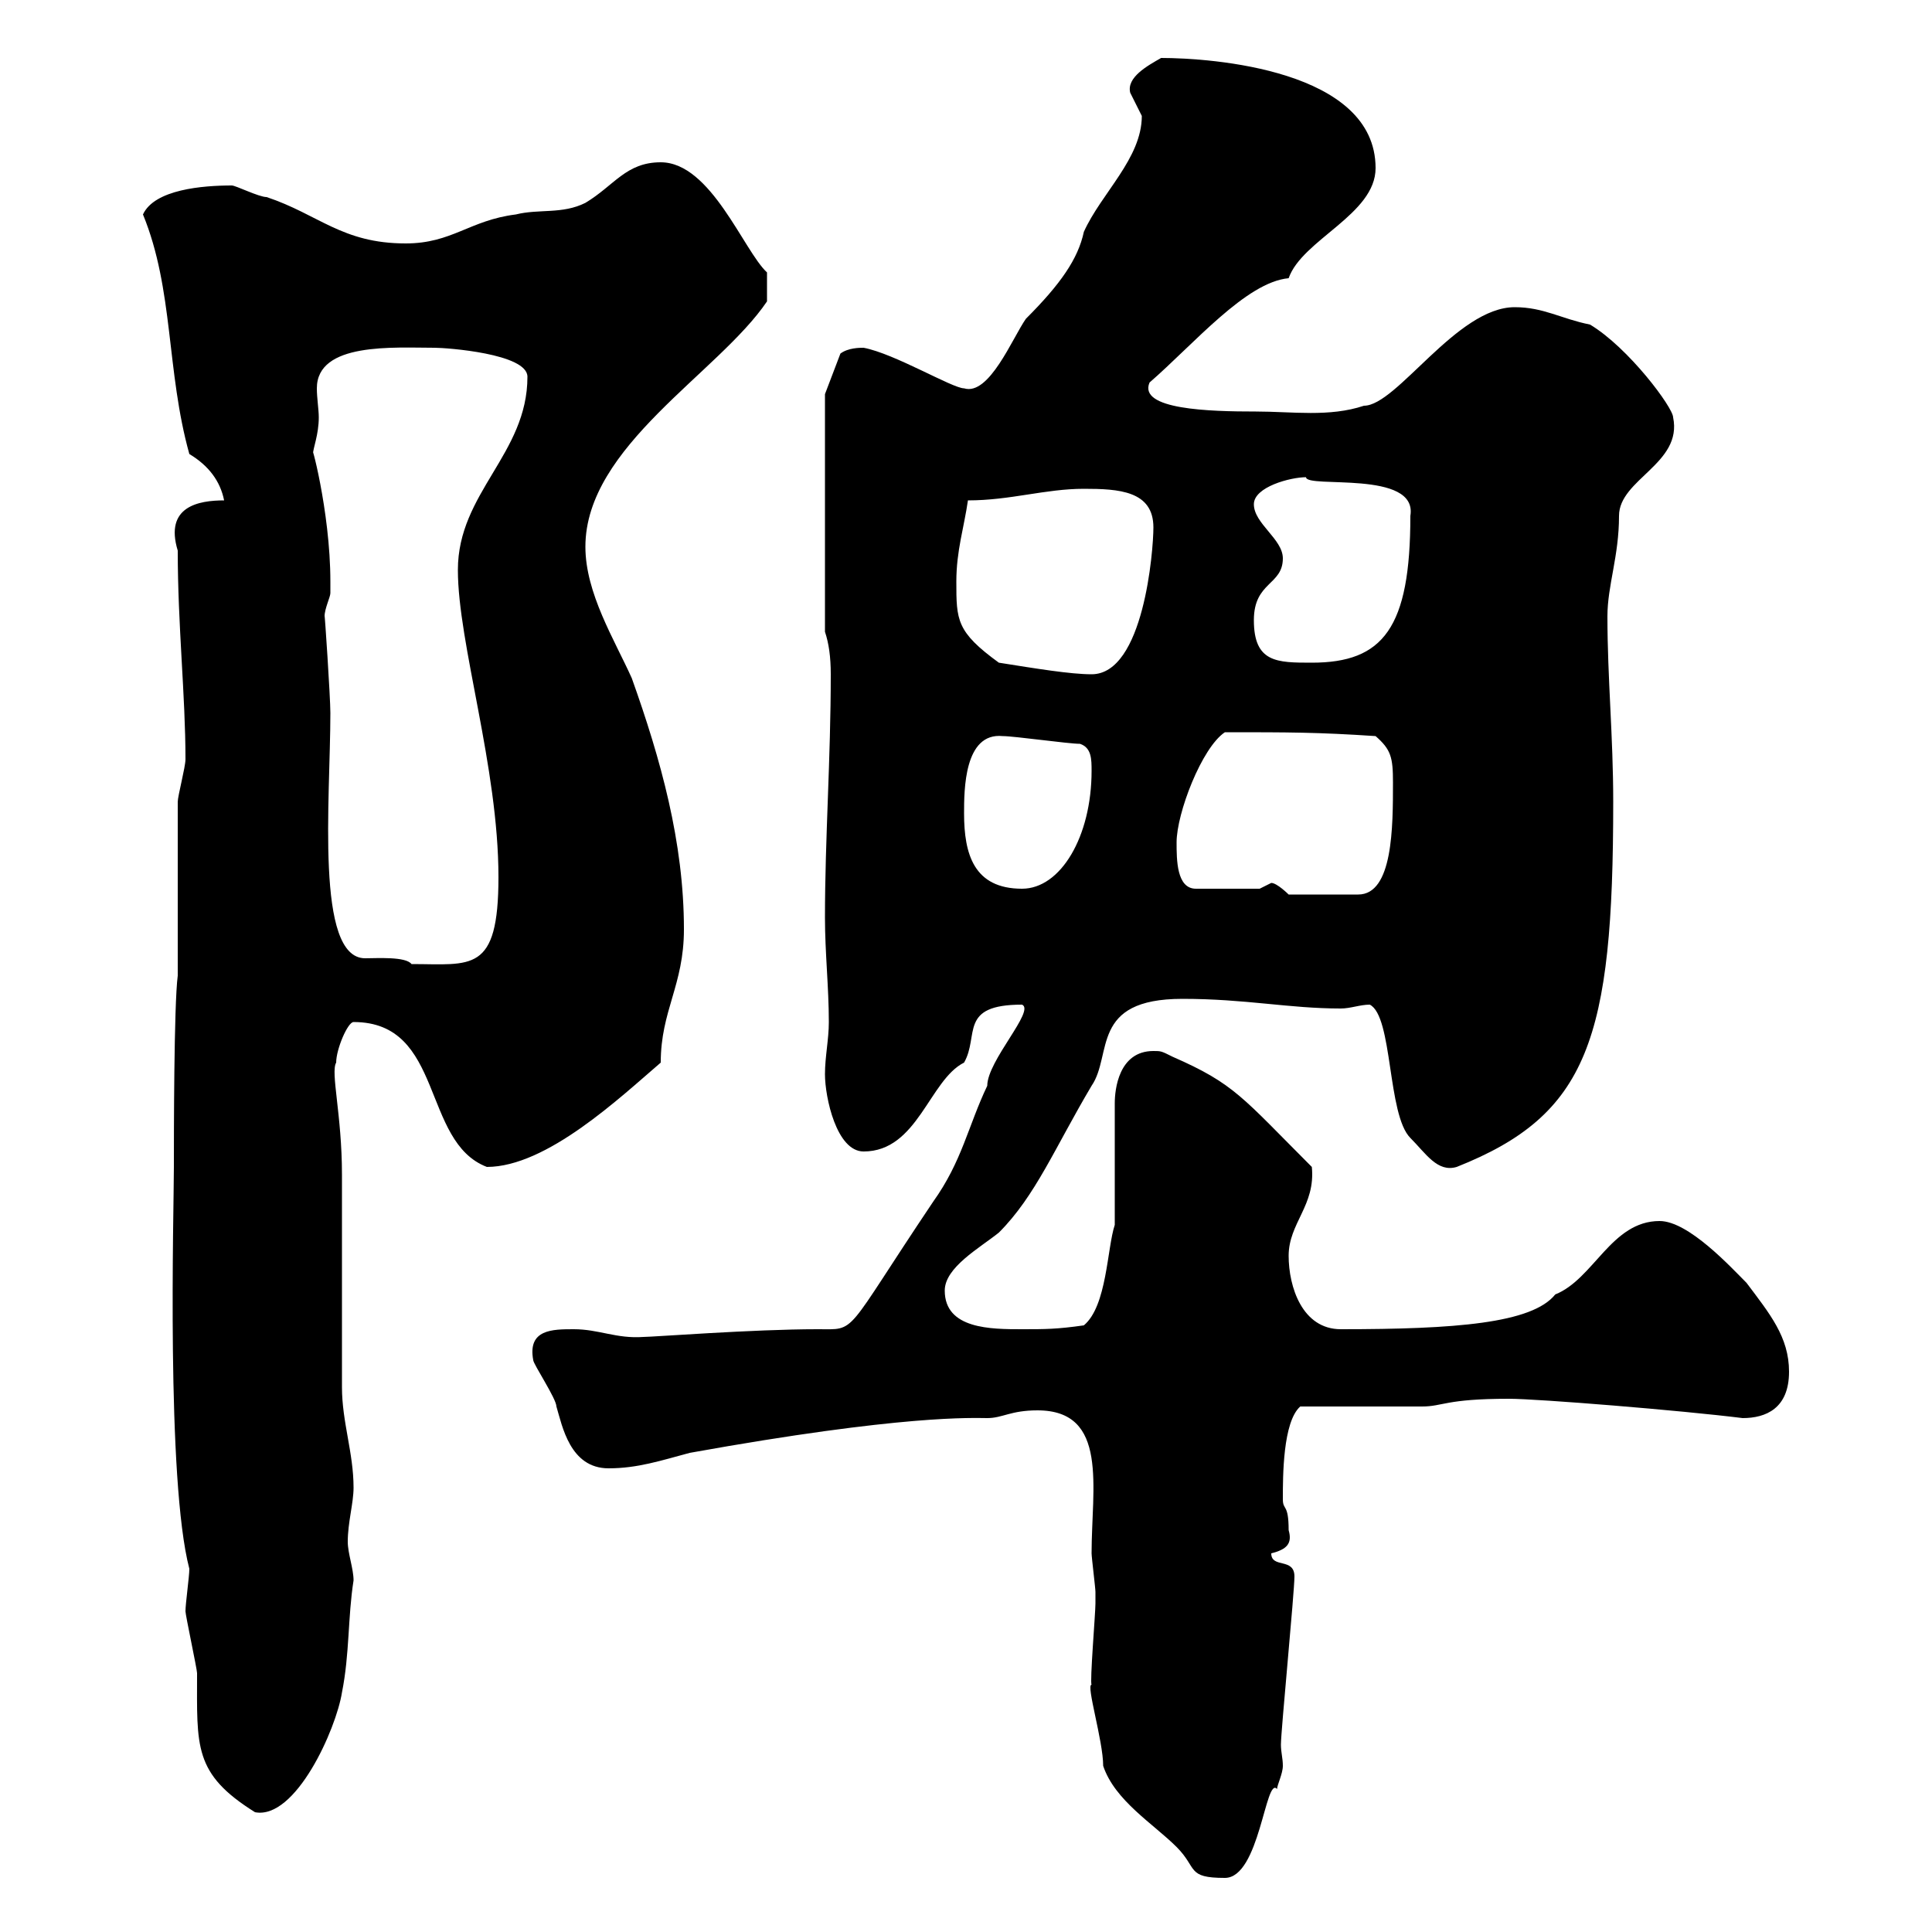 <svg xmlns="http://www.w3.org/2000/svg" xmlns:xlink="http://www.w3.org/1999/xlink" width="300" height="300"><path d="M169.50 261.60C168.60 261.60 171.30 270.30 171.30 274.20C173.10 279.60 179.10 283.20 182.70 286.80C186 290.10 184.20 291.60 190.20 291.60C195.60 291.60 196.50 275.70 198.30 277.80C198.30 277.20 199.20 275.40 199.20 274.20C199.20 273 198.90 272.10 198.90 270.90C198.90 268.80 201 247.20 201 244.80C201 241.80 197.40 243.60 197.40 241.20C199.80 240.60 200.70 239.70 200.10 237.60C200.10 233.40 199.20 234.60 199.20 232.80C199.20 229.20 199.20 220.80 201.90 218.40C204.60 218.40 218.10 218.40 220.80 218.40C224.10 218.40 224.40 217.20 234.30 217.20C238.80 217.20 261 219 270.60 220.20C274.20 220.20 277.80 218.70 277.80 213C277.80 207.60 274.80 204 271.20 199.20C268.80 196.80 262.20 189.60 257.70 189.60C250.20 189.60 247.50 198.60 241.50 201C237.90 205.50 225.90 206.40 208.20 206.40C202.20 206.40 200.10 199.80 200.10 195C200.10 189.90 204.30 187.20 203.70 181.20C192.90 170.40 191.70 168.30 182.10 164.10C180.30 163.20 180.30 163.20 179.10 163.20C173.70 163.20 173.10 169.20 173.10 171.30L173.10 190.20C171.90 193.80 171.90 202.80 168.30 205.80C164.10 206.40 162.30 206.40 158.70 206.40C153.90 206.40 146.70 206.40 146.70 200.40C146.70 196.80 152.10 193.80 155.10 191.40C160.80 185.70 163.80 178.20 169.50 168.60C172.80 163.80 169.20 155.10 183.60 155.10C193.50 155.10 200.10 156.60 208.20 156.60C209.70 156.60 211.20 156 212.70 156C216.30 157.80 215.40 173.10 219 176.70C221.40 179.10 223.20 182.10 226.20 181.20C246.60 173.10 250.50 161.40 250.50 124.50C250.50 114.30 249.60 105.30 249.60 95.70C249.60 90.90 251.40 86.40 251.40 80.10C251.40 74.40 261.30 72 259.80 64.80C259.80 63.30 252.90 54 246.90 50.40C242.40 49.50 239.70 47.70 235.20 47.70C226.20 47.70 216.90 63 211.80 63C206.40 64.80 200.70 63.90 195 63.90C187.80 63.90 176.70 63.60 178.50 59.40C185.40 53.40 193.50 43.80 200.10 43.20C202.20 37.20 213.60 33.30 213.60 26.10C213.60 10.80 188.10 9 180.30 9C178.20 10.20 174.90 12 175.50 14.40C175.50 14.40 177.30 18 177.30 18C177.30 24.60 171 30 168.30 36C167.40 40.20 164.70 44.10 159.30 49.50C157.20 52.50 153.60 61.50 149.70 60.30C147.90 60.30 138.90 54.90 134.10 54C133.50 54 131.70 54 130.50 54.90L128.10 61.20L128.10 98.10C128.70 99.90 129 102 129 104.70C129 117.90 128.10 130.20 128.10 142.50C128.10 147.90 128.70 153.30 128.70 158.70C128.70 161.40 128.10 164.10 128.10 166.80C128.10 170.40 129.90 178.80 134.10 178.80C142.50 178.80 144.30 167.70 149.70 165C152.10 160.80 148.80 156 158.70 156C160.80 156.90 153.30 164.70 153.30 168.60C150.30 174.90 149.40 180.30 144.90 186.60C130.80 207.60 133.20 206.40 126.90 206.40C117 206.40 101.40 207.60 99.90 207.60C95.70 207.90 93 206.40 89.10 206.40C85.80 206.40 81.90 206.40 82.80 211.20C82.80 211.80 86.40 217.20 86.40 218.40C87.30 221.40 88.50 228 94.50 228C99 228 102.60 226.80 107.10 225.60C140.40 219.60 151.20 220.20 153.30 220.20C155.70 220.20 156.90 219 161.10 219C172.20 219 169.50 231 169.50 241.20C169.50 241.80 170.10 246.60 170.10 247.20C170.10 247.80 170.10 248.70 170.10 249C170.10 250.50 169.20 261.30 169.50 261.60ZM28.80 250.20C28.80 250.80 30.60 259.20 30.60 259.80C30.60 271.20 30 275.40 39.60 281.40C45.90 282.60 52.20 268.50 53.10 262.80C54.30 256.80 54 251.10 54.90 245.40C54.90 243.60 54 241.20 54 239.40C54 236.40 54.90 233.40 54.90 231C54.90 225.60 53.10 220.80 53.10 215.40C53.10 210 53.10 187.80 53.10 182.40C53.10 173.10 51.30 166.50 52.20 165C52.20 162.90 54 158.70 54.90 158.70C69 158.70 65.40 177.30 75.60 181.20C84.90 181.20 96.30 170.40 102.60 165C102.60 156.90 106.20 153 106.20 144.30C106.20 130.80 102.60 117.90 98.10 105.30C95.40 99.30 90.90 92.10 90.90 84.90C90.90 69.30 111.60 57.90 119.10 46.80L119.10 42.30C115.50 39 110.40 25.20 102.60 25.20C97.20 25.20 95.40 28.80 90.90 31.50C87.30 33.30 83.70 32.40 80.10 33.30C72.90 34.20 70.20 37.80 63 37.80C53.10 37.80 49.50 33.30 41.40 30.60C40.20 30.60 36.60 28.80 36 28.80C31.50 28.80 24 29.40 22.20 33.30C27 45 25.80 57.60 29.40 70.50C32.40 72.30 34.20 74.70 34.80 77.70C30.90 77.70 25.50 78.60 27.60 85.50C27.60 97.20 28.80 108 28.80 117.90C28.80 119.10 27.60 123.60 27.60 124.50C27.60 127.20 27.60 143.40 27.60 147.90L27.60 151.50C27 156 27 176.70 27 181.20C27 188.10 25.80 229.80 29.40 243.60C29.40 244.80 28.80 249 28.80 250.20ZM50.40 95.70C50.40 94.50 51.30 92.70 51.30 92.10C51.30 90.90 51.30 90.30 51.30 90.30C51.30 79.20 48 67.50 48.60 70.50C48.60 69.60 49.50 67.50 49.50 64.80C49.50 63.60 49.20 61.80 49.20 60.30C49.20 53.10 61.20 54 67.50 54C69.30 54 81.90 54.90 81.90 58.50C81.90 70.50 71.10 76.50 71.10 88.50C71.10 99.90 77.40 119.10 77.40 136.20C77.40 151.20 73.20 149.70 63.90 149.70C63 148.50 58.50 148.80 56.70 148.80C48.90 148.80 51.30 124.20 51.30 110.70C51.30 108.30 50.40 94.80 50.40 95.70ZM197.40 137.10C197.40 137.10 195.60 138 195.60 138L185.70 138C182.70 138 182.70 133.50 182.70 130.80C182.70 126.30 186.60 116.10 190.20 113.70C200.10 113.70 204.60 113.70 213.60 114.30C216 116.40 216.30 117.60 216.30 121.50C216.30 128.40 216.30 138.90 210.90 138.90L200.10 138.90C200.10 138.90 198.30 137.10 197.40 137.10ZM149.70 126.30C149.70 122.70 149.70 113.70 155.70 114.30C157.50 114.30 165.90 115.50 167.70 115.50C169.50 116.10 169.50 117.90 169.50 119.70C169.50 129.90 164.70 138 158.70 138C151.20 138 149.70 132.60 149.70 126.30ZM148.50 90.30C148.50 85.50 149.70 81.90 150.30 77.70C156.90 77.70 162.30 75.90 168.30 75.90C173.70 75.90 179.10 76.20 179.10 81.90C179.10 85.50 177.60 104.70 169.50 104.70C166.20 104.70 160.80 103.80 155.10 102.90C148.50 98.10 148.50 96.30 148.50 90.30ZM194.70 96.30C194.70 90.30 199.20 90.90 199.20 86.70C199.20 83.70 194.70 81.30 194.70 78.30C194.70 75.60 200.40 74.10 202.80 74.10C202.80 75.90 220.20 72.90 219 80.10C219 97.50 214.80 102.90 203.70 102.90C198.30 102.90 194.70 102.90 194.70 96.30Z"/></svg>